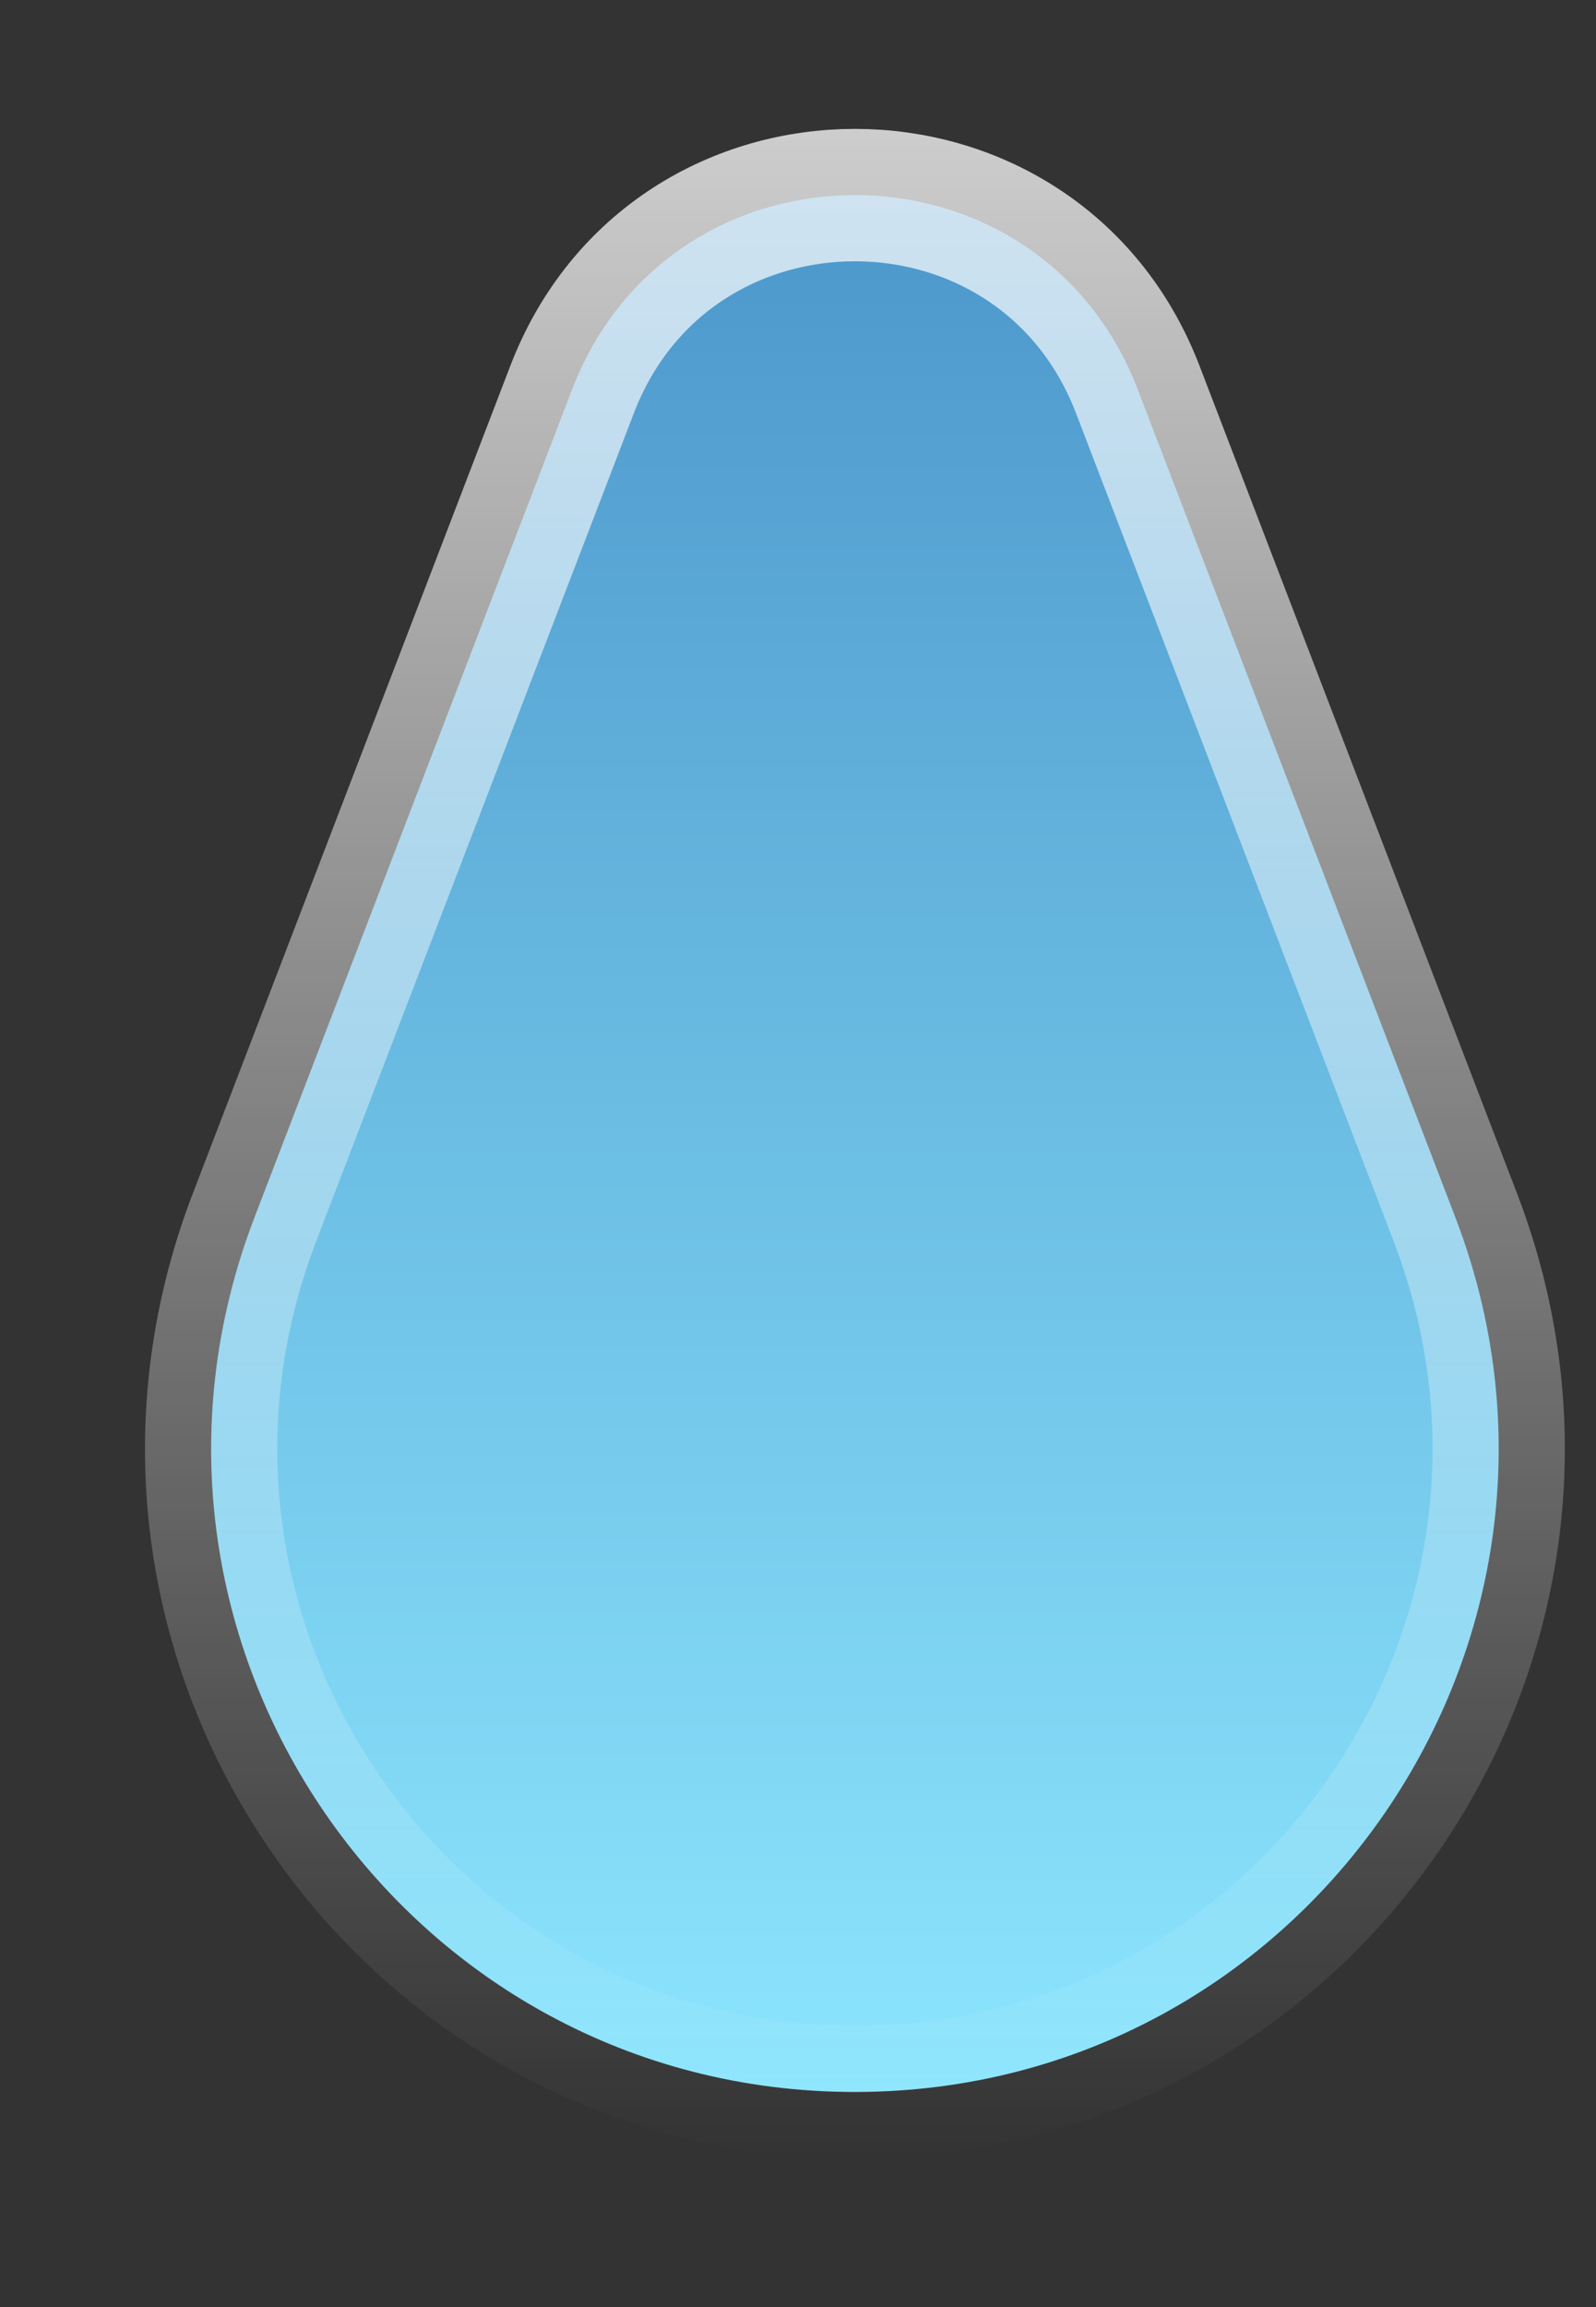 <?xml version="1.0" encoding="utf-8"?>
<svg xmlns="http://www.w3.org/2000/svg" fill="none" height="100%" overflow="visible" preserveAspectRatio="none" style="display: block;" viewBox="0 0 9 13" width="100%">
<rect x="0" y="0" width="9" height="13" fill="#333333" stroke="none"/>
<path d="M3.226 2.195C3.787 0.734 5.855 0.734 6.416 2.195L8.207 6.86C9.119 9.236 7.365 11.788 4.82 11.788C2.276 11.788 0.523 9.236 1.435 6.86L3.226 2.195Z" fill="url(#paint0_linear_0_28567)" id="Rectangle 1" stroke="url(#paint1_linear_0_28567)" stroke-width="0.746"/>
<defs>
<linearGradient gradientUnits="userSpaceOnUse" id="paint0_linear_0_28567" x1="4.821" x2="4.821" y1="-3" y2="12.161">
<stop stop-color="#3479B8"/>
<stop offset="1" stop-color="#8EE8FF"/>
</linearGradient>
<linearGradient gradientUnits="userSpaceOnUse" id="paint1_linear_0_28567" x1="4.821" x2="4.821" y1="-3" y2="12.161">
<stop stop-color="white"/>
<stop offset="1" stop-color="white" stop-opacity="0"/>
</linearGradient>
</defs>
</svg>